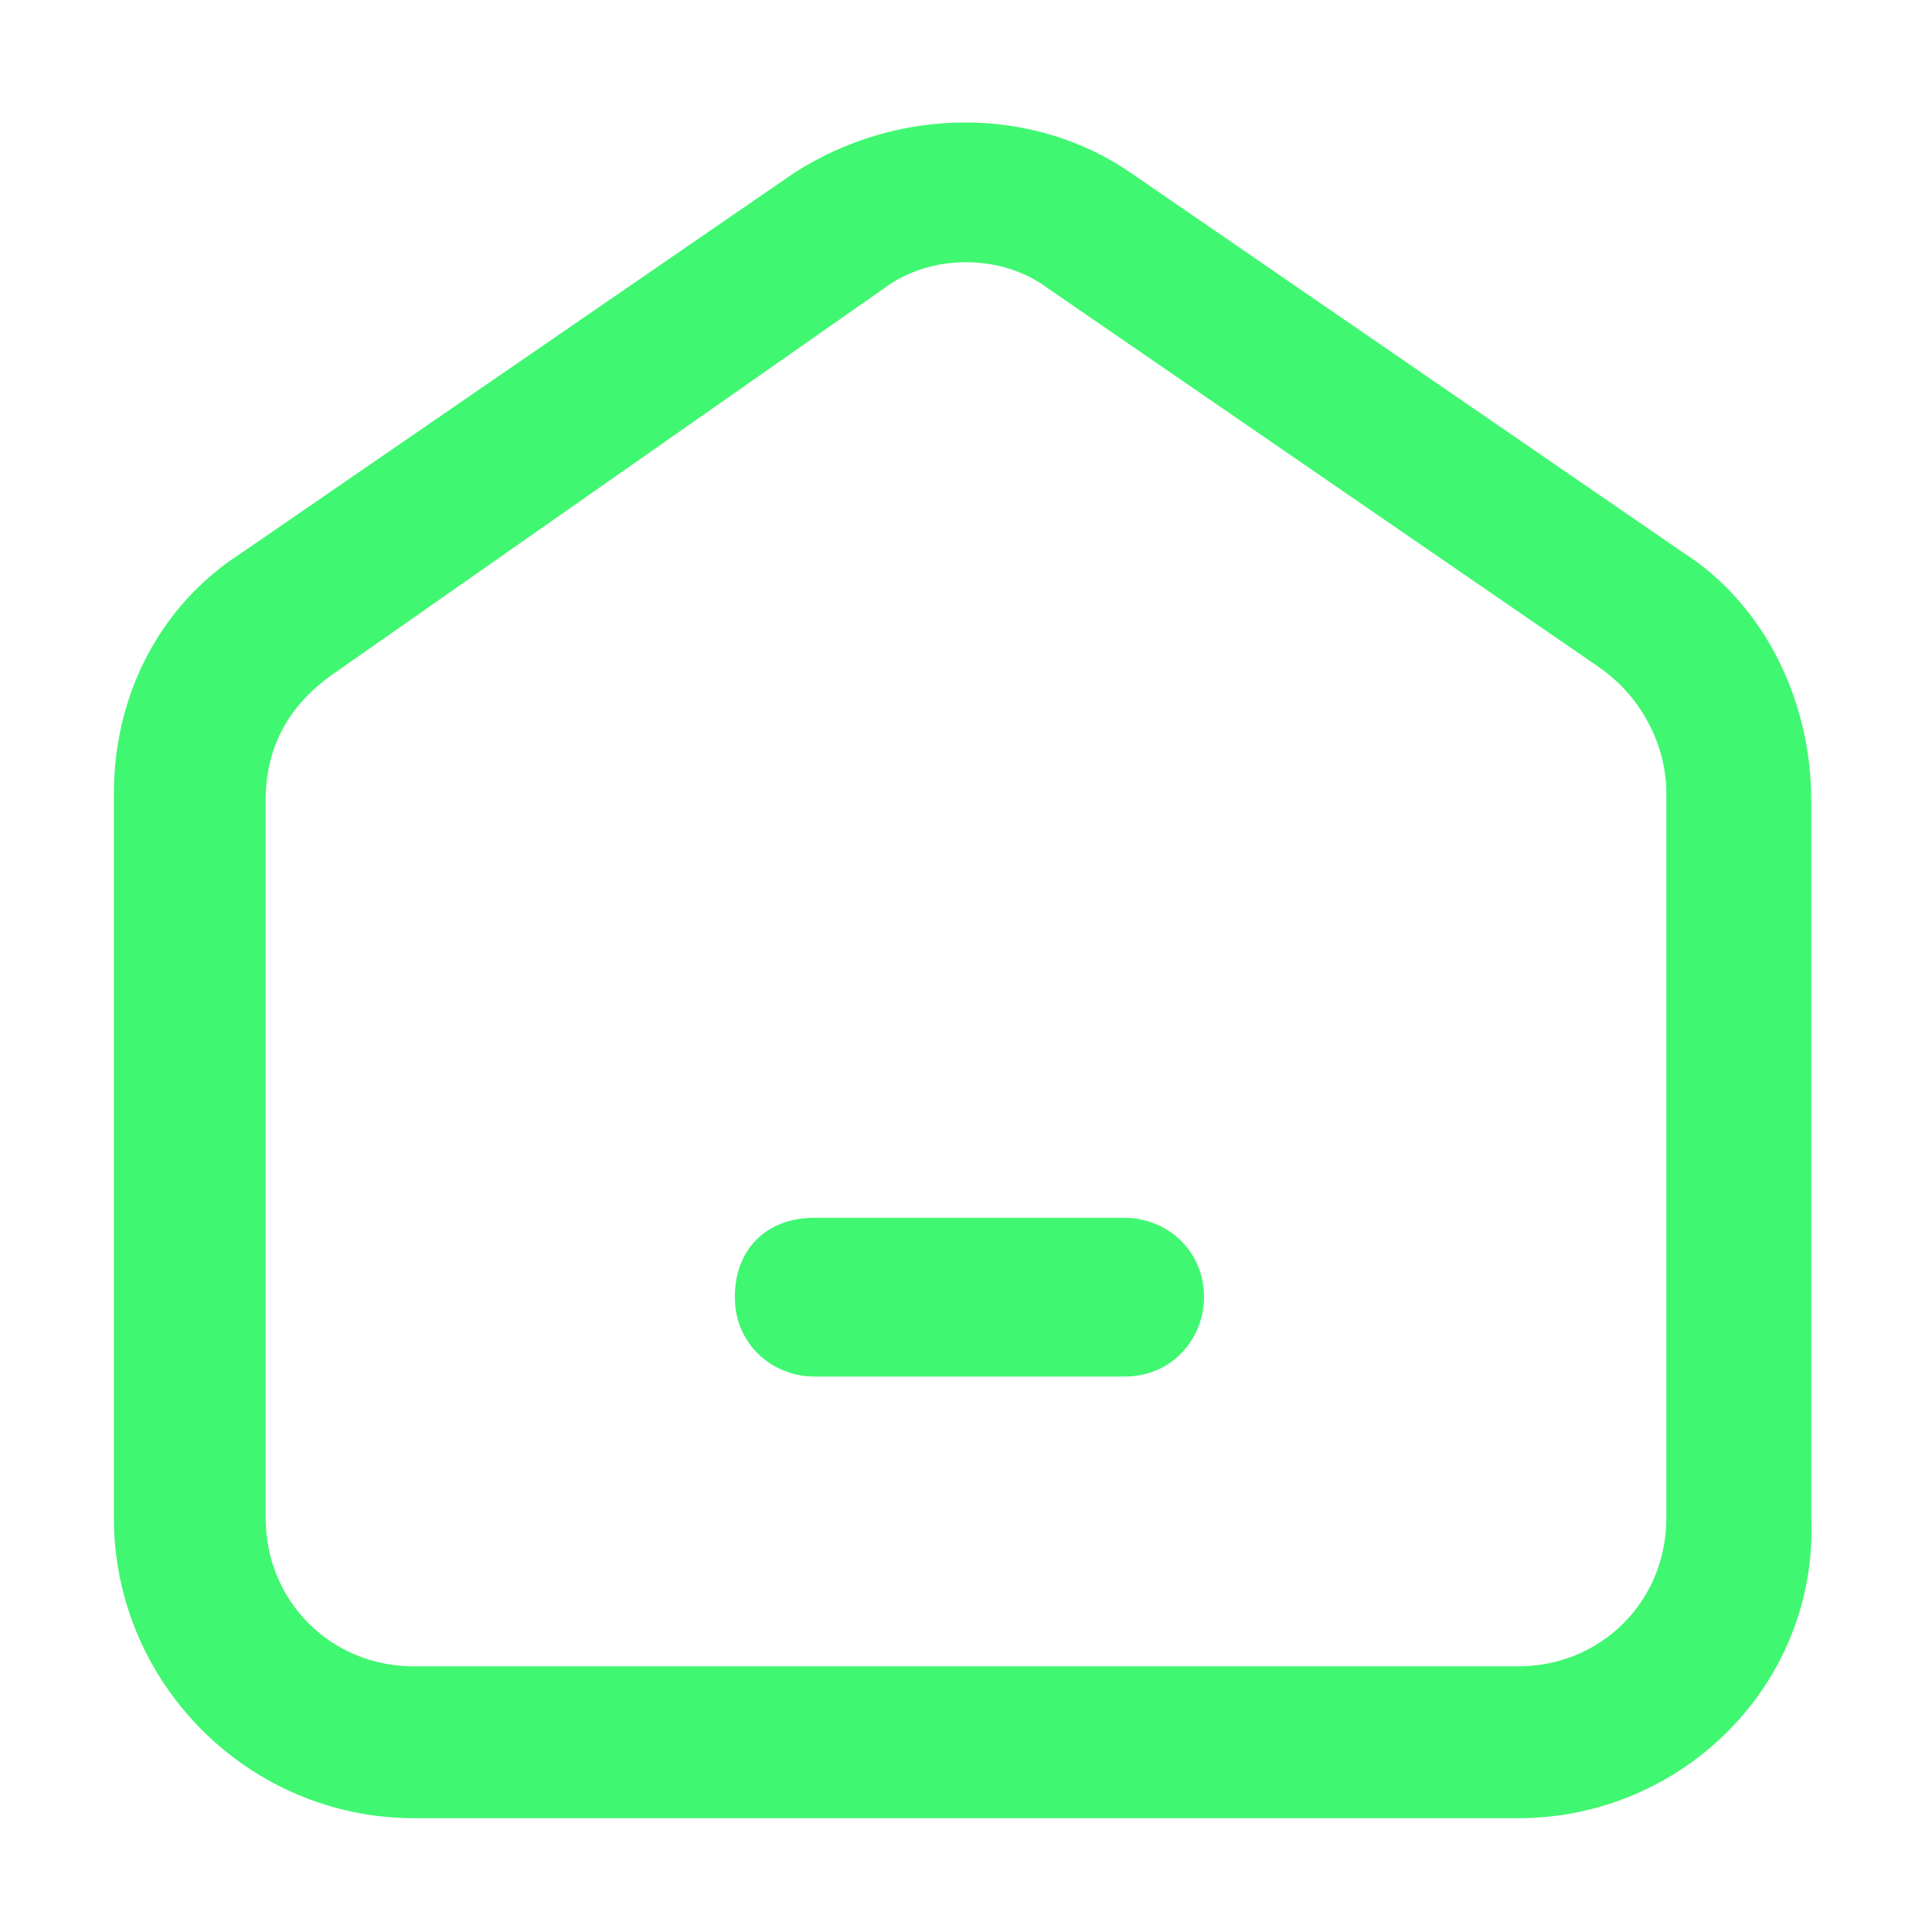 <svg width="20" height="20" viewBox="0 0 20 20" fill="none" xmlns="http://www.w3.org/2000/svg">
<g id="&#233;&#166;&#150;&#233;&#161;&#181; (5)">
<path id="Vector" d="M15.714 18.572H4.286C2.714 18.572 1.429 17.286 1.429 15.714V8.214C1.429 7.286 1.857 6.429 2.643 5.929L8.357 2C9.357 1.357 10.643 1.357 11.571 2L17.286 5.929C18.071 6.429 18.5 7.357 18.5 8.286V15.714C18.571 17.286 17.286 18.572 15.714 18.572ZM3.286 6.786C2.786 7.143 2.5 7.643 2.5 8.286V15.714C2.5 16.714 3.286 17.5 4.286 17.5H15.714C16.714 17.5 17.5 16.714 17.5 15.714V8.214C17.5 7.643 17.214 7.071 16.714 6.714L11 2.786C10.429 2.357 9.571 2.357 9 2.786L3.286 6.786Z" fill="#40F771" stroke="#40F771" stroke-width="0.5"/>
<path id="Vector_2" d="M8.429 12.857H11.643C11.929 12.857 12.214 13.071 12.214 13.428C12.214 13.714 12 14 11.643 14H8.429C8.143 14 7.857 13.786 7.857 13.428C7.857 13.071 8.071 12.857 8.429 12.857Z" fill="#40F771" stroke="#40F771" stroke-width="0.5"/>
</g>
</svg>
